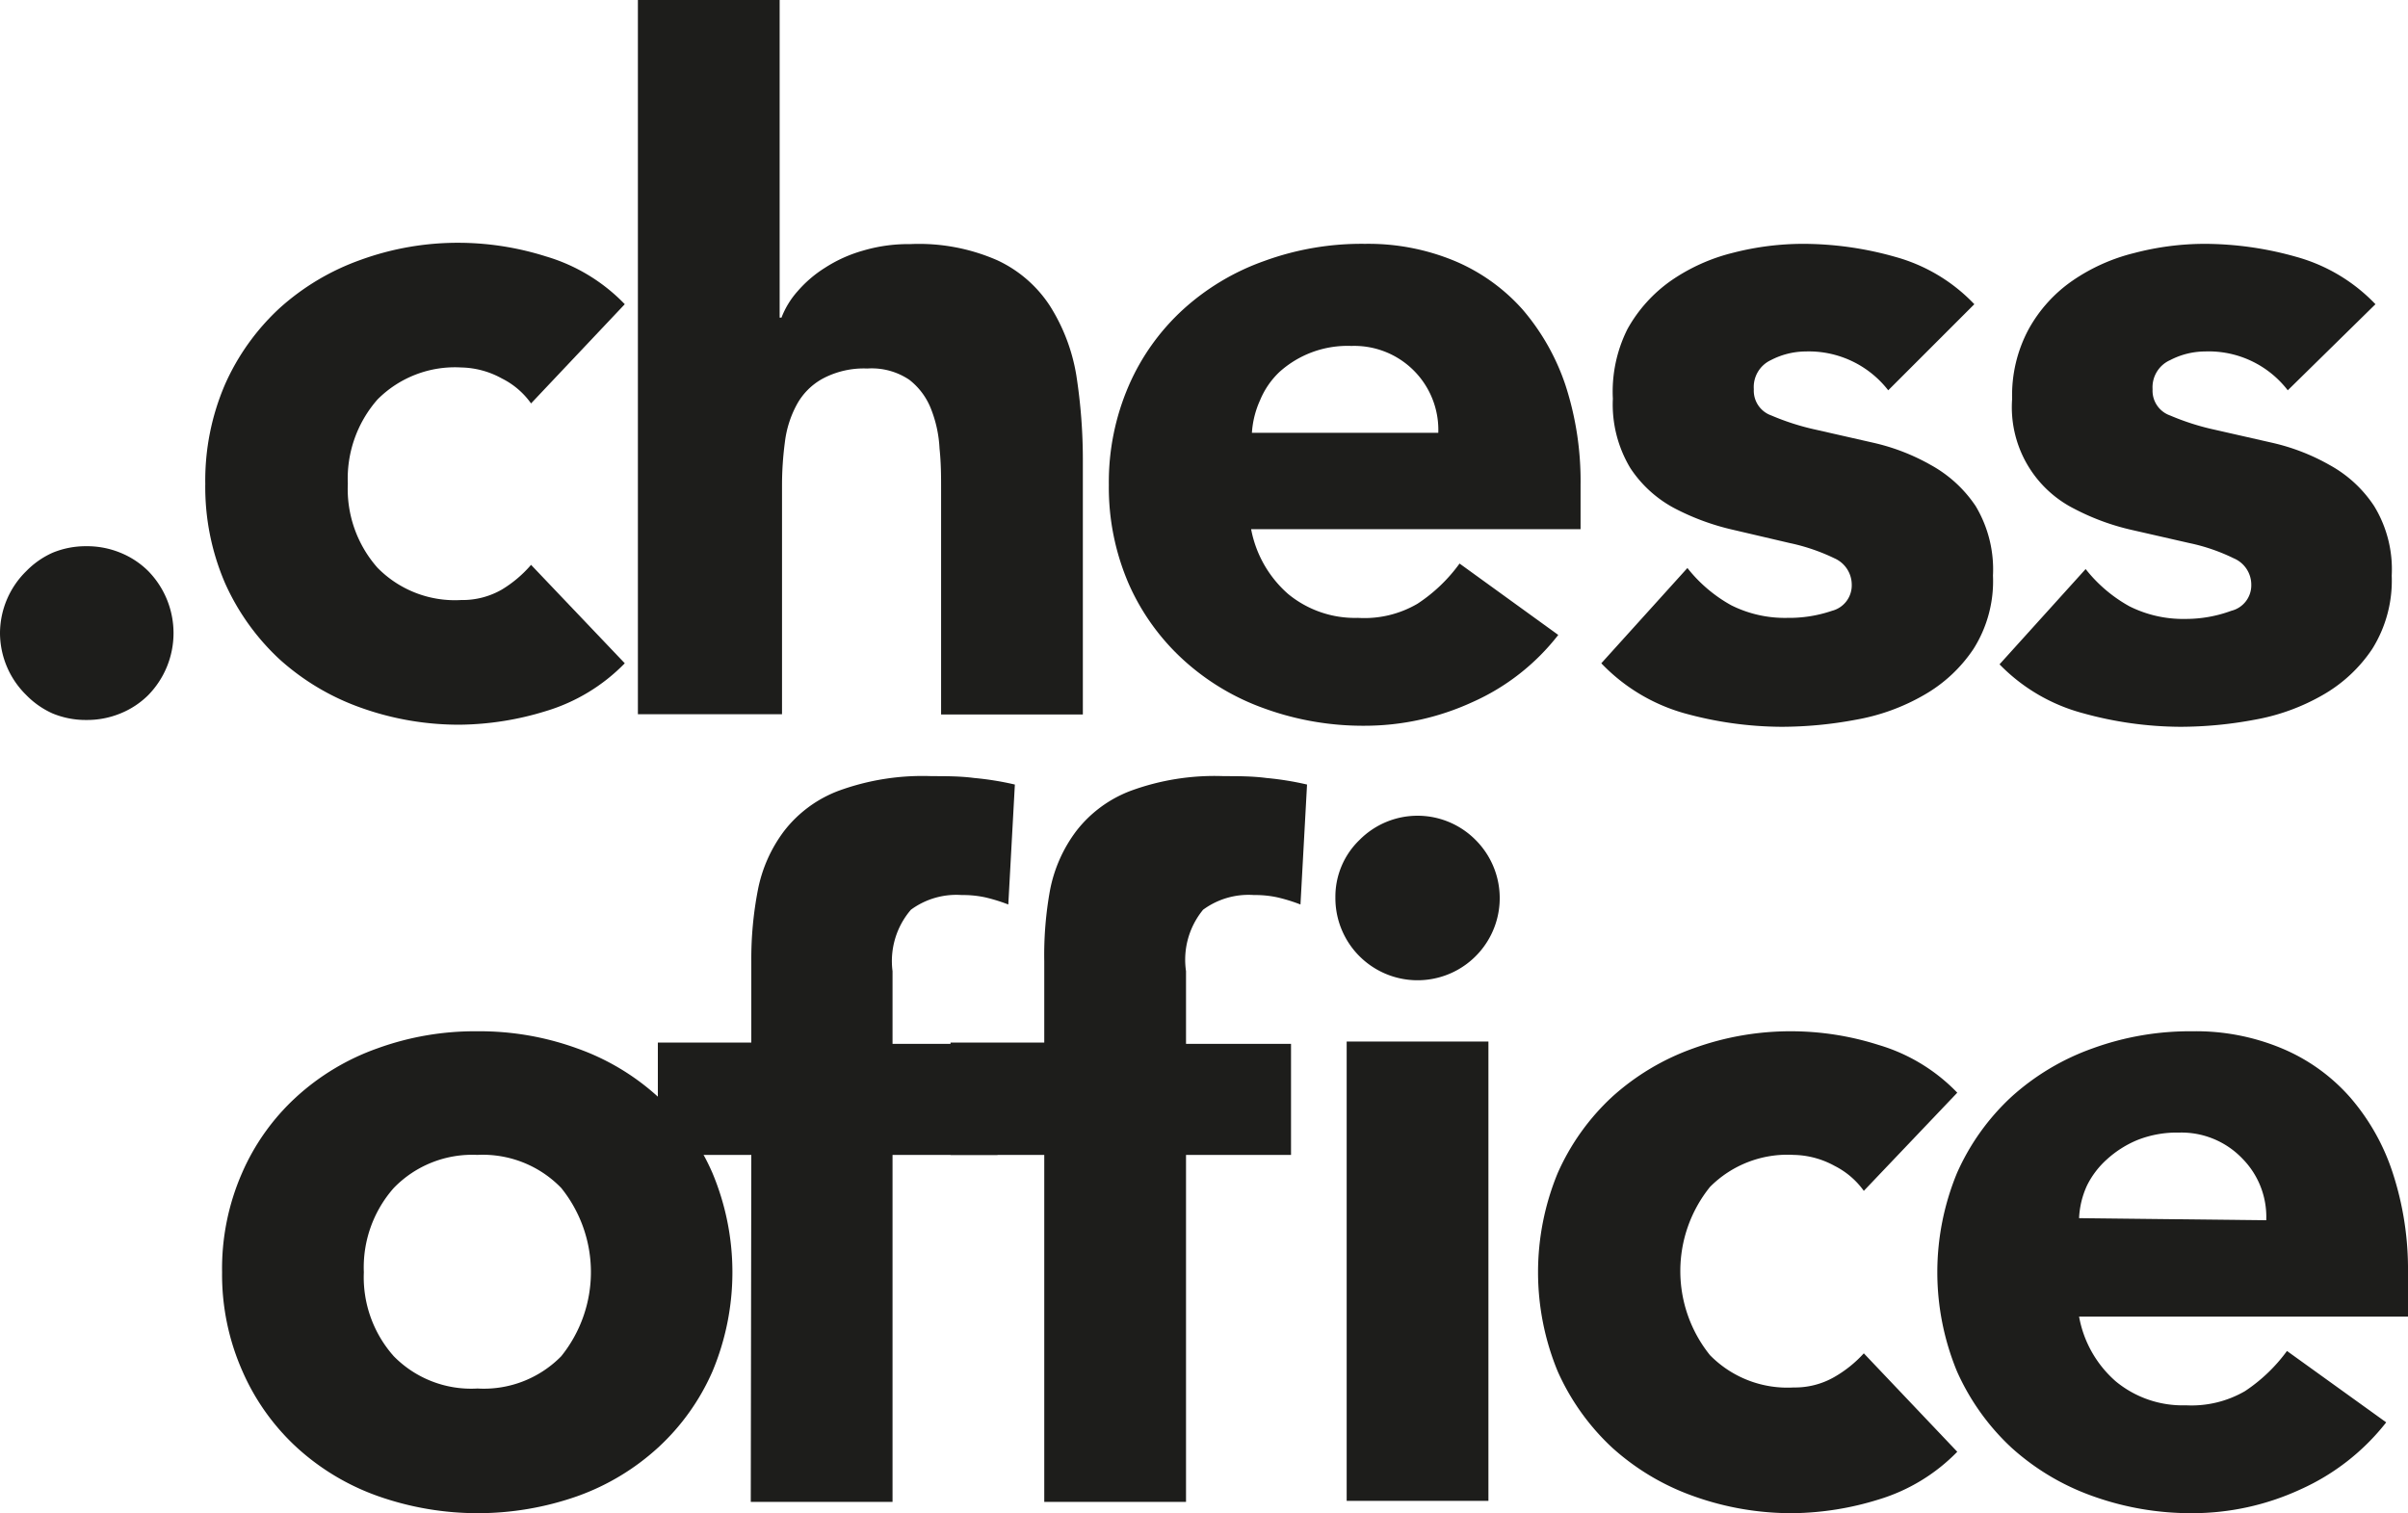 <svg xmlns="http://www.w3.org/2000/svg" viewBox="0 0 91.73 57.65"><defs><style>.cls-1{fill:#1d1d1b;}</style></defs><title>Element 1</title><g id="Ebene_2" data-name="Ebene 2"><g id="Ebene_1-2" data-name="Ebene 1"><path class="cls-1" d="M0,24.12a3.32,3.32,0,0,1,1-2.36A3.26,3.26,0,0,1,2,21.06a3.3,3.3,0,0,1,1.29-.25,3.34,3.34,0,0,1,1.3.25,3.21,3.21,0,0,1,1.06.7,3.38,3.38,0,0,1,0,4.72,3.21,3.21,0,0,1-1.06.7,3.34,3.34,0,0,1-1.3.25A3.3,3.3,0,0,1,2,27.18,3.26,3.26,0,0,1,1,26.48,3.32,3.32,0,0,1,0,24.12Z"/><path class="cls-1" d="M20.23,15.37a3,3,0,0,0-1.11-.95A3.32,3.32,0,0,0,17.57,14a4.16,4.16,0,0,0-3.19,1.22,4.57,4.57,0,0,0-1.13,3.21,4.53,4.53,0,0,0,1.13,3.2,4.13,4.13,0,0,0,3.19,1.23,3,3,0,0,0,1.55-.4,4.61,4.61,0,0,0,1.11-.94l3.57,3.75a7,7,0,0,1-3,1.82,11.45,11.45,0,0,1-3.26.52,11.07,11.07,0,0,1-3.8-.65,9.2,9.2,0,0,1-3.1-1.85,8.92,8.92,0,0,1-2.07-2.9,9.24,9.24,0,0,1-.75-3.78,9.24,9.24,0,0,1,.75-3.78,8.82,8.82,0,0,1,2.07-2.9,9.2,9.2,0,0,1,3.1-1.85,10.84,10.84,0,0,1,3.8-.65,11.11,11.11,0,0,1,3.26.52,6.85,6.85,0,0,1,3,1.82Z"/><path class="cls-1" d="M29.7,0V12.1h.07a3.28,3.28,0,0,1,.61-1,4.62,4.62,0,0,1,1.05-.9,5.32,5.32,0,0,1,1.44-.65,6.07,6.07,0,0,1,1.8-.25A7.42,7.42,0,0,1,38,9.92a4.81,4.81,0,0,1,2,1.74,7.1,7.1,0,0,1,1,2.63,20.92,20.92,0,0,1,.25,3.28v9.65h-5.4V18.65c0-.51,0-1-.06-1.57a4.7,4.7,0,0,0-.32-1.49,2.6,2.6,0,0,0-.83-1.12,2.56,2.56,0,0,0-1.6-.43,3.33,3.33,0,0,0-1.69.38,2.47,2.47,0,0,0-1,1,4,4,0,0,0-.45,1.42,12.58,12.58,0,0,0-.11,1.65v8.72H24.3V0Z"/><path class="cls-1" d="M59.36,24.19a8.52,8.52,0,0,1-3.27,2.56,9.83,9.83,0,0,1-4.11.9A11,11,0,0,1,48.19,27a9.11,9.11,0,0,1-3.1-1.85A8.64,8.64,0,0,1,43,22.25a9.25,9.25,0,0,1-.76-3.78A9.25,9.25,0,0,1,43,14.69a8.54,8.54,0,0,1,2.07-2.9,9.11,9.11,0,0,1,3.1-1.85A10.78,10.78,0,0,1,52,9.29a8.57,8.57,0,0,1,3.41.65A7.19,7.19,0,0,1,58,11.79a8.63,8.63,0,0,1,1.64,2.9,11.81,11.81,0,0,1,.57,3.78v1.69H47.66a4.35,4.35,0,0,0,1.41,2.47,4,4,0,0,0,2.66.91A4,4,0,0,0,54,23a6.11,6.11,0,0,0,1.6-1.53Zm-4.57-7.7a3.2,3.2,0,0,0-3.31-3.31,3.87,3.87,0,0,0-2.75,1A3.14,3.14,0,0,0,48,15.25a3.54,3.54,0,0,0-.31,1.24Z"/><path class="cls-1" d="M71.93,14.87a3.83,3.83,0,0,0-3.14-1.48,2.91,2.91,0,0,0-1.33.33,1.13,1.13,0,0,0-.65,1.11,1,1,0,0,0,.67,1,9.38,9.38,0,0,0,1.69.54l2.2.5a8,8,0,0,1,2.19.85,4.88,4.88,0,0,1,1.7,1.56,4.7,4.7,0,0,1,.66,2.65,4.83,4.83,0,0,1-.74,2.79,5.59,5.59,0,0,1-1.89,1.76,7.91,7.91,0,0,1-2.59.94,15.41,15.41,0,0,1-2.84.27,14.07,14.07,0,0,1-3.71-.52A7,7,0,0,1,61,25.27l3.28-3.63a5.53,5.53,0,0,0,1.67,1.42,4.56,4.56,0,0,0,2.14.48,5.05,5.05,0,0,0,1.7-.27,1,1,0,0,0,.75-1,1.1,1.1,0,0,0-.66-1,7.45,7.45,0,0,0-1.7-.58L66,20.18a9.2,9.2,0,0,1-2.2-.81,4.59,4.59,0,0,1-1.69-1.53,4.7,4.7,0,0,1-.67-2.65A5.31,5.31,0,0,1,62,12.53a5.54,5.54,0,0,1,1.66-1.84,7.16,7.16,0,0,1,2.36-1.06,10.74,10.74,0,0,1,2.7-.34,12.91,12.91,0,0,1,3.49.5,6.55,6.55,0,0,1,3,1.8Z"/><path class="cls-1" d="M87.15,14.87A3.8,3.8,0,0,0,84,13.39a2.91,2.91,0,0,0-1.33.33A1.13,1.13,0,0,0,82,14.83a1,1,0,0,0,.67,1,9.38,9.38,0,0,0,1.69.54l2.2.5a8,8,0,0,1,2.19.85,4.77,4.77,0,0,1,1.69,1.56,4.62,4.62,0,0,1,.67,2.65,4.91,4.91,0,0,1-.74,2.79,5.59,5.59,0,0,1-1.89,1.76,8,8,0,0,1-2.59.94,15.41,15.41,0,0,1-2.84.27,14.07,14.07,0,0,1-3.71-.52,6.91,6.91,0,0,1-3.17-1.86l3.28-3.63a5.53,5.53,0,0,0,1.67,1.42,4.56,4.56,0,0,0,2.14.48A5,5,0,0,0,85,23.27a1,1,0,0,0,.76-1,1.09,1.09,0,0,0-.67-1,7.19,7.19,0,0,0-1.69-.58l-2.19-.5a9,9,0,0,1-2.2-.81,4.33,4.33,0,0,1-2.36-4.18,5.31,5.31,0,0,1,.63-2.66,5.44,5.44,0,0,1,1.66-1.84,7.16,7.16,0,0,1,2.36-1.06A10.63,10.63,0,0,1,84,9.29a12.91,12.91,0,0,1,3.49.5,6.6,6.6,0,0,1,3,1.8Z"/><path class="cls-1" d="M8.46,48.47a9.08,9.08,0,0,1,.76-3.78,8.54,8.54,0,0,1,2.07-2.9,9.06,9.06,0,0,1,3.09-1.85,10.88,10.88,0,0,1,3.8-.65,10.88,10.88,0,0,1,3.8.65,9.06,9.06,0,0,1,3.09,1.85,8.54,8.54,0,0,1,2.07,2.9,9.78,9.78,0,0,1,0,7.56,8.64,8.64,0,0,1-2.07,2.9A9.06,9.06,0,0,1,22,57a11.43,11.43,0,0,1-7.6,0,9.06,9.06,0,0,1-3.09-1.85,8.64,8.64,0,0,1-2.07-2.9A9.08,9.08,0,0,1,8.46,48.47Zm5.4,0A4.53,4.53,0,0,0,15,51.67a4.13,4.13,0,0,0,3.19,1.23,4.13,4.13,0,0,0,3.19-1.23,5.11,5.11,0,0,0,0-6.41A4.16,4.16,0,0,0,18.18,44,4.16,4.16,0,0,0,15,45.26,4.57,4.57,0,0,0,13.86,48.47Z"/><path class="cls-1" d="M28.62,44H25.06V39.72h3.56v-3.1a13.79,13.79,0,0,1,.25-2.71,5.45,5.45,0,0,1,1-2.25,4.73,4.73,0,0,1,2.07-1.53,9.3,9.3,0,0,1,3.55-.56c.55,0,1.09,0,1.62.07a11.38,11.38,0,0,1,1.55.25l-.25,4.57a6.5,6.5,0,0,0-.87-.27,4,4,0,0,0-.9-.09,2.92,2.92,0,0,0-1.94.56A3,3,0,0,0,34,37v2.77h4V44H34V57.22h-5.4Z"/><path class="cls-1" d="M39.78,44H36.21V39.72h3.57v-3.1A13.79,13.79,0,0,1,40,33.91a5.45,5.45,0,0,1,1-2.25,4.73,4.73,0,0,1,2.07-1.53,9.26,9.26,0,0,1,3.55-.56c.55,0,1.09,0,1.62.07a11.38,11.38,0,0,1,1.55.25l-.25,4.57a6.5,6.5,0,0,0-.87-.27,4,4,0,0,0-.9-.09,2.92,2.92,0,0,0-1.94.56A3,3,0,0,0,45.18,37v2.77h4V44h-4V57.22h-5.4Zm11.09-9.83A3,3,0,0,1,51.79,32a3.11,3.11,0,0,1,4.42,0,3.13,3.13,0,1,1-5.34,2.21Zm.43,5.51h5.4v17.5H51.3Z"/><path class="cls-1" d="M71,45.37a3.06,3.06,0,0,0-1.11-.95A3.35,3.35,0,0,0,68.33,44a4.16,4.16,0,0,0-3.19,1.22,5.11,5.11,0,0,0,0,6.41,4.13,4.13,0,0,0,3.19,1.23,3,3,0,0,0,1.55-.4A4.61,4.61,0,0,0,71,51.56l3.56,3.75a7,7,0,0,1-3,1.82,11.39,11.39,0,0,1-3.25.52,11.07,11.07,0,0,1-3.8-.65,9.2,9.2,0,0,1-3.1-1.85,8.92,8.92,0,0,1-2.07-2.9,9.9,9.9,0,0,1,0-7.56,8.82,8.82,0,0,1,2.07-2.9,9.2,9.2,0,0,1,3.1-1.85,10.84,10.84,0,0,1,3.8-.65,11,11,0,0,1,3.25.52,6.85,6.85,0,0,1,3,1.82Z"/><path class="cls-1" d="M90.9,54.19a8.63,8.63,0,0,1-3.28,2.56,9.82,9.82,0,0,1-4.1.9,11.07,11.07,0,0,1-3.8-.65,9.2,9.2,0,0,1-3.1-1.85,8.92,8.92,0,0,1-2.07-2.9,9.9,9.9,0,0,1,0-7.56,8.82,8.82,0,0,1,2.07-2.9,9.2,9.2,0,0,1,3.1-1.85,10.84,10.84,0,0,1,3.8-.65,8.48,8.48,0,0,1,3.4.65,7.11,7.11,0,0,1,2.59,1.85,8.31,8.31,0,0,1,1.64,2.9,11.81,11.81,0,0,1,.58,3.78v1.69H79.2a4.28,4.28,0,0,0,1.4,2.47,4,4,0,0,0,2.67.91A4.06,4.06,0,0,0,85.52,53a6.27,6.27,0,0,0,1.6-1.53Zm-4.57-7.7a3.16,3.16,0,0,0-.9-2.34,3.21,3.21,0,0,0-2.42-1,4.09,4.09,0,0,0-1.58.28,4,4,0,0,0-1.17.74,3.29,3.29,0,0,0-.76,1,3.32,3.32,0,0,0-.3,1.24Z"/></g></g></svg>